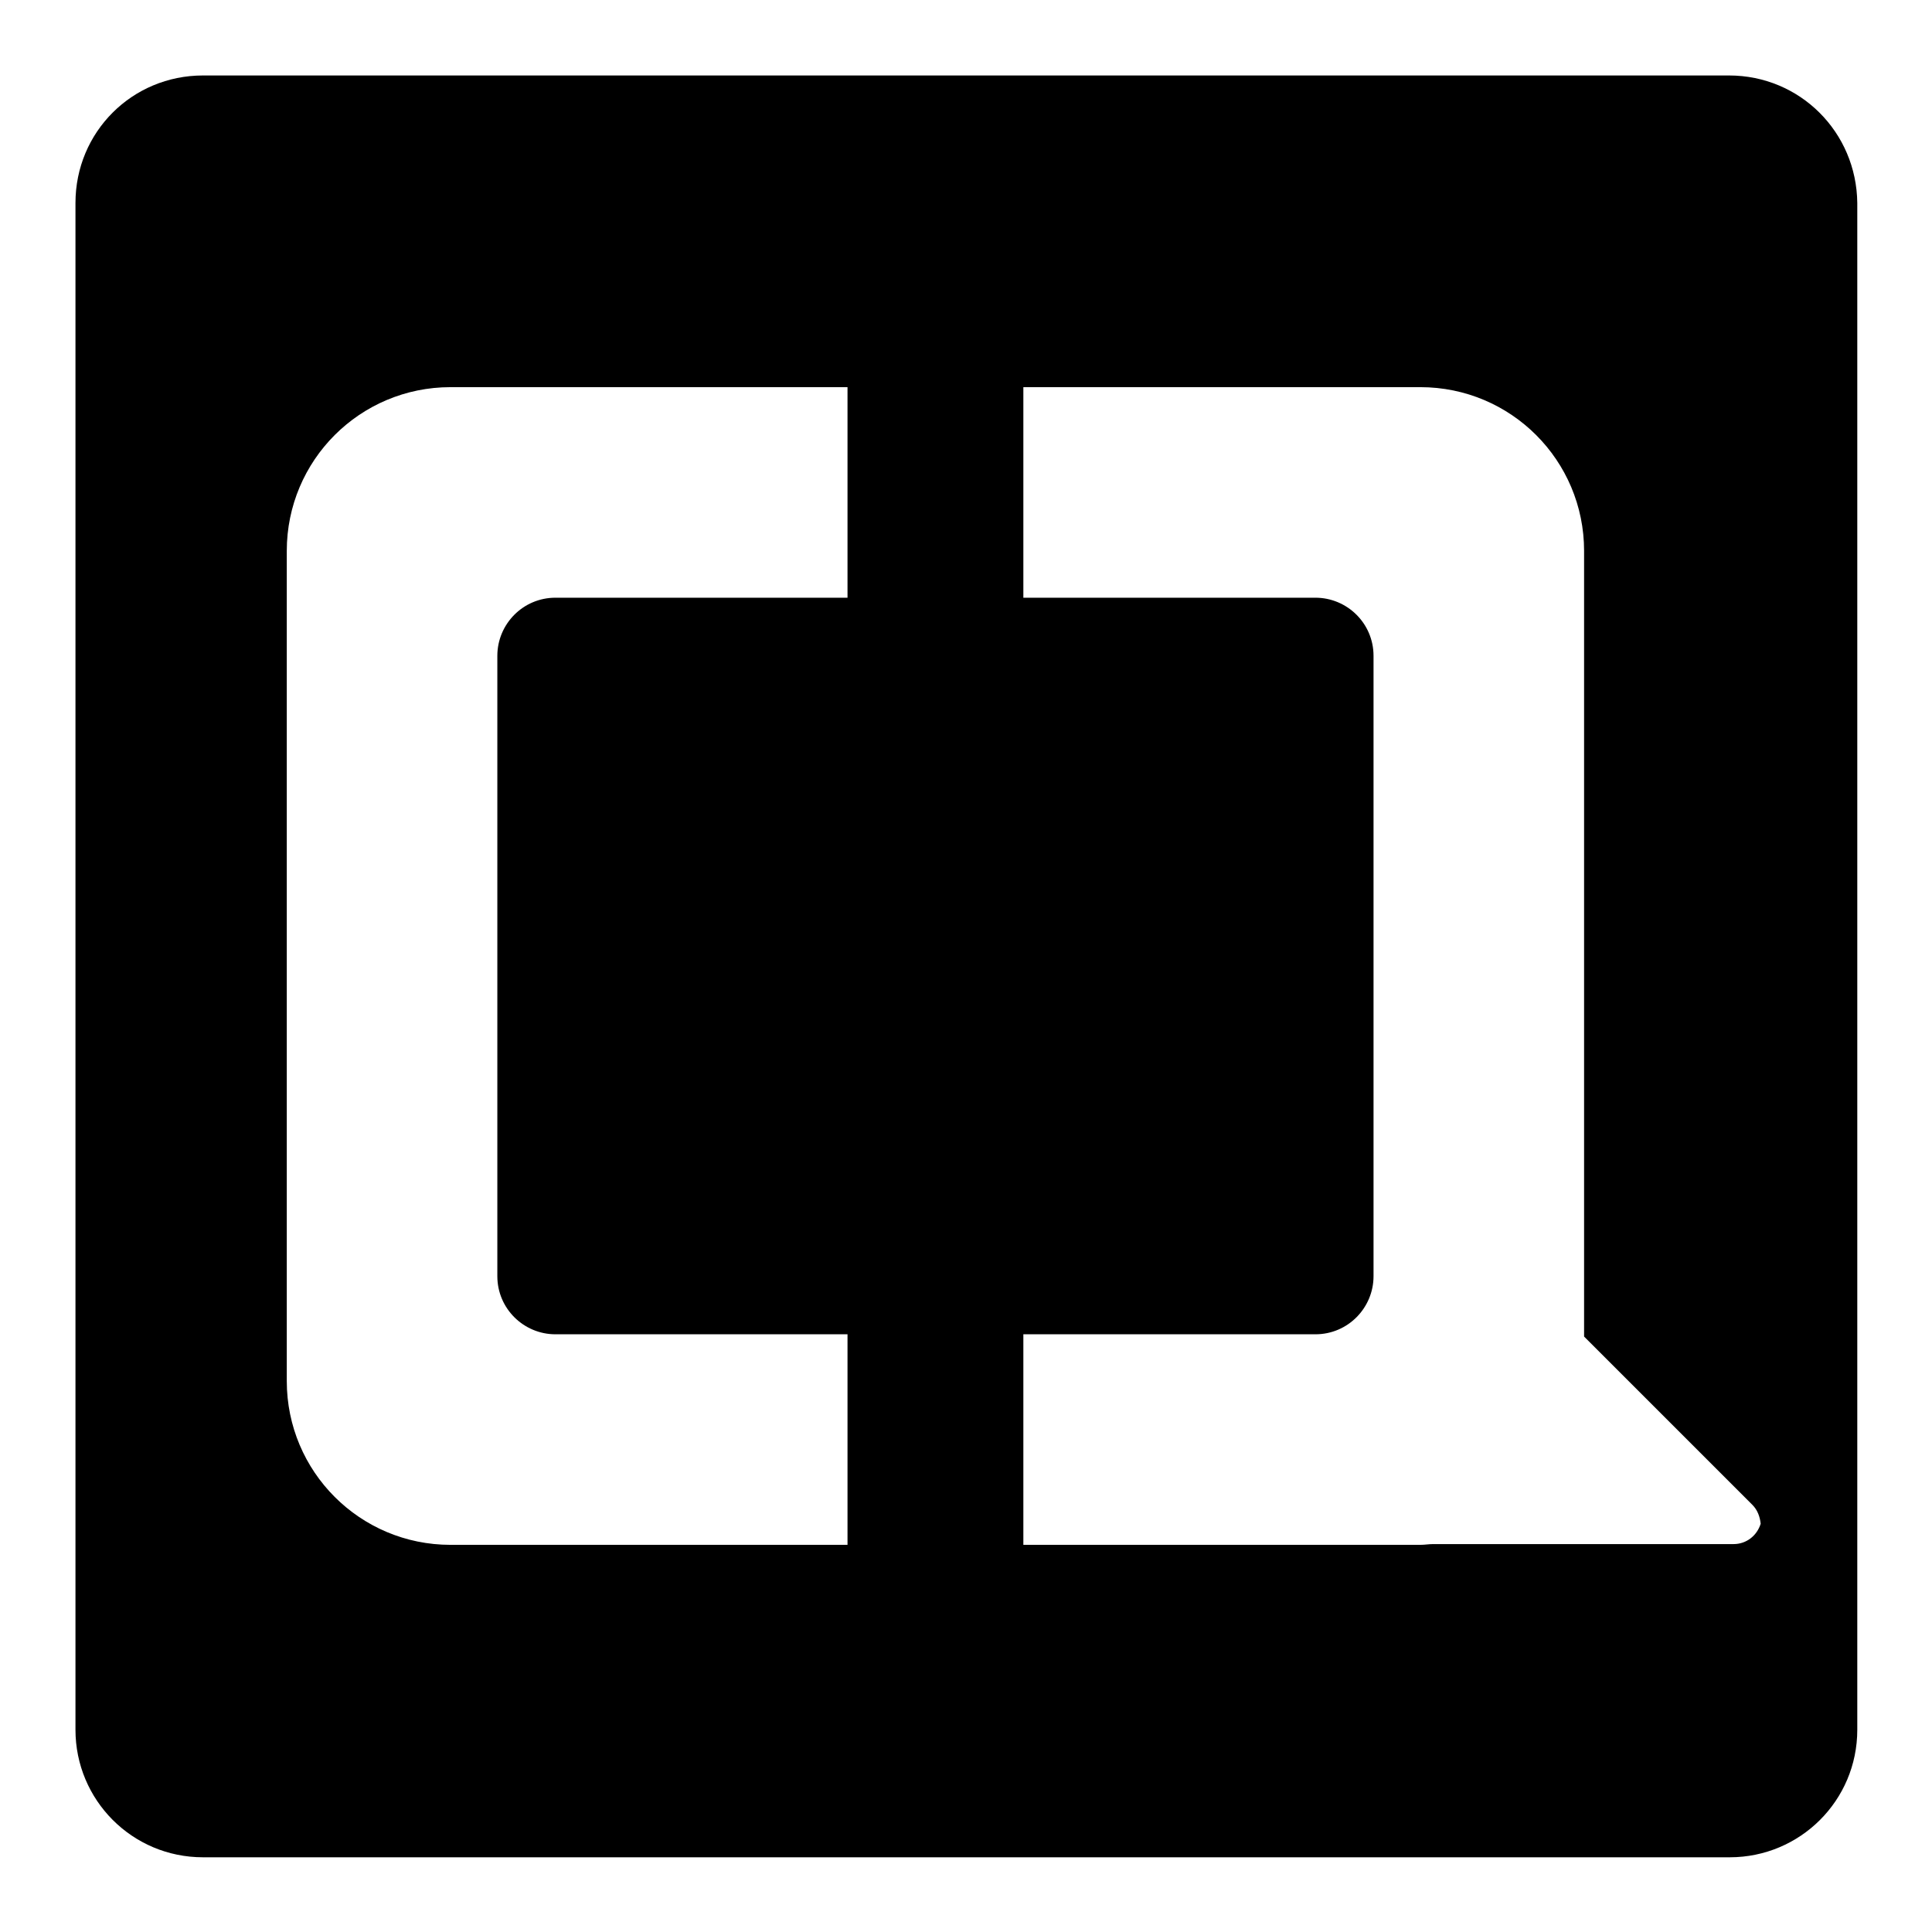 <?xml version="1.0" encoding="utf-8"?>
<!-- Svg Vector Icons : http://www.onlinewebfonts.com/icon -->
<!DOCTYPE svg PUBLIC "-//W3C//DTD SVG 1.1//EN" "http://www.w3.org/Graphics/SVG/1.1/DTD/svg11.dtd">
<svg version="1.1" xmlns="http://www.w3.org/2000/svg" xmlns:xlink="http://www.w3.org/1999/xlink" x="0px" y="0px" viewBox="0 0 256 256" enable-background="new 0 0 256 256" xml:space="preserve">
<g><g><path fill="#000000" d="M229.1,10H26.9C17.5,10,10,17.5,10,26.9v202.3c0,9.3,7.5,16.9,16.9,16.9h202.3c9.3,0,16.9-7.5,16.9-16.9V26.9C246,17.5,238.5,10,229.1,10z M112.3,79.2H73.6c-4.3,0-7.7,3.5-7.7,7.7v82.2c0,4.3,3.5,7.7,7.7,7.7h38.7v27.9H59.7c-12,0-21.7-9.7-21.7-21.7V73c0-12,9.7-21.7,21.7-21.7h52.6V79.2z M229.7,204.6h-39.6c-0.1,0-0.1,0-0.2,0c-0.6,0-1.1,0.1-1.7,0.1h-52.6v-27.9h38.7c4.3,0,7.7-3.5,7.7-7.7V86.9c0-4.3-3.5-7.7-7.7-7.7h-38.7V51.3h52.6c12,0,21.7,9.7,21.7,21.7v104.1l22.3,22.3c0.7,0.7,1,1.6,1.1,2.5C232.8,203.5,231.4,204.6,229.7,204.6z"/></g></g>
</svg>